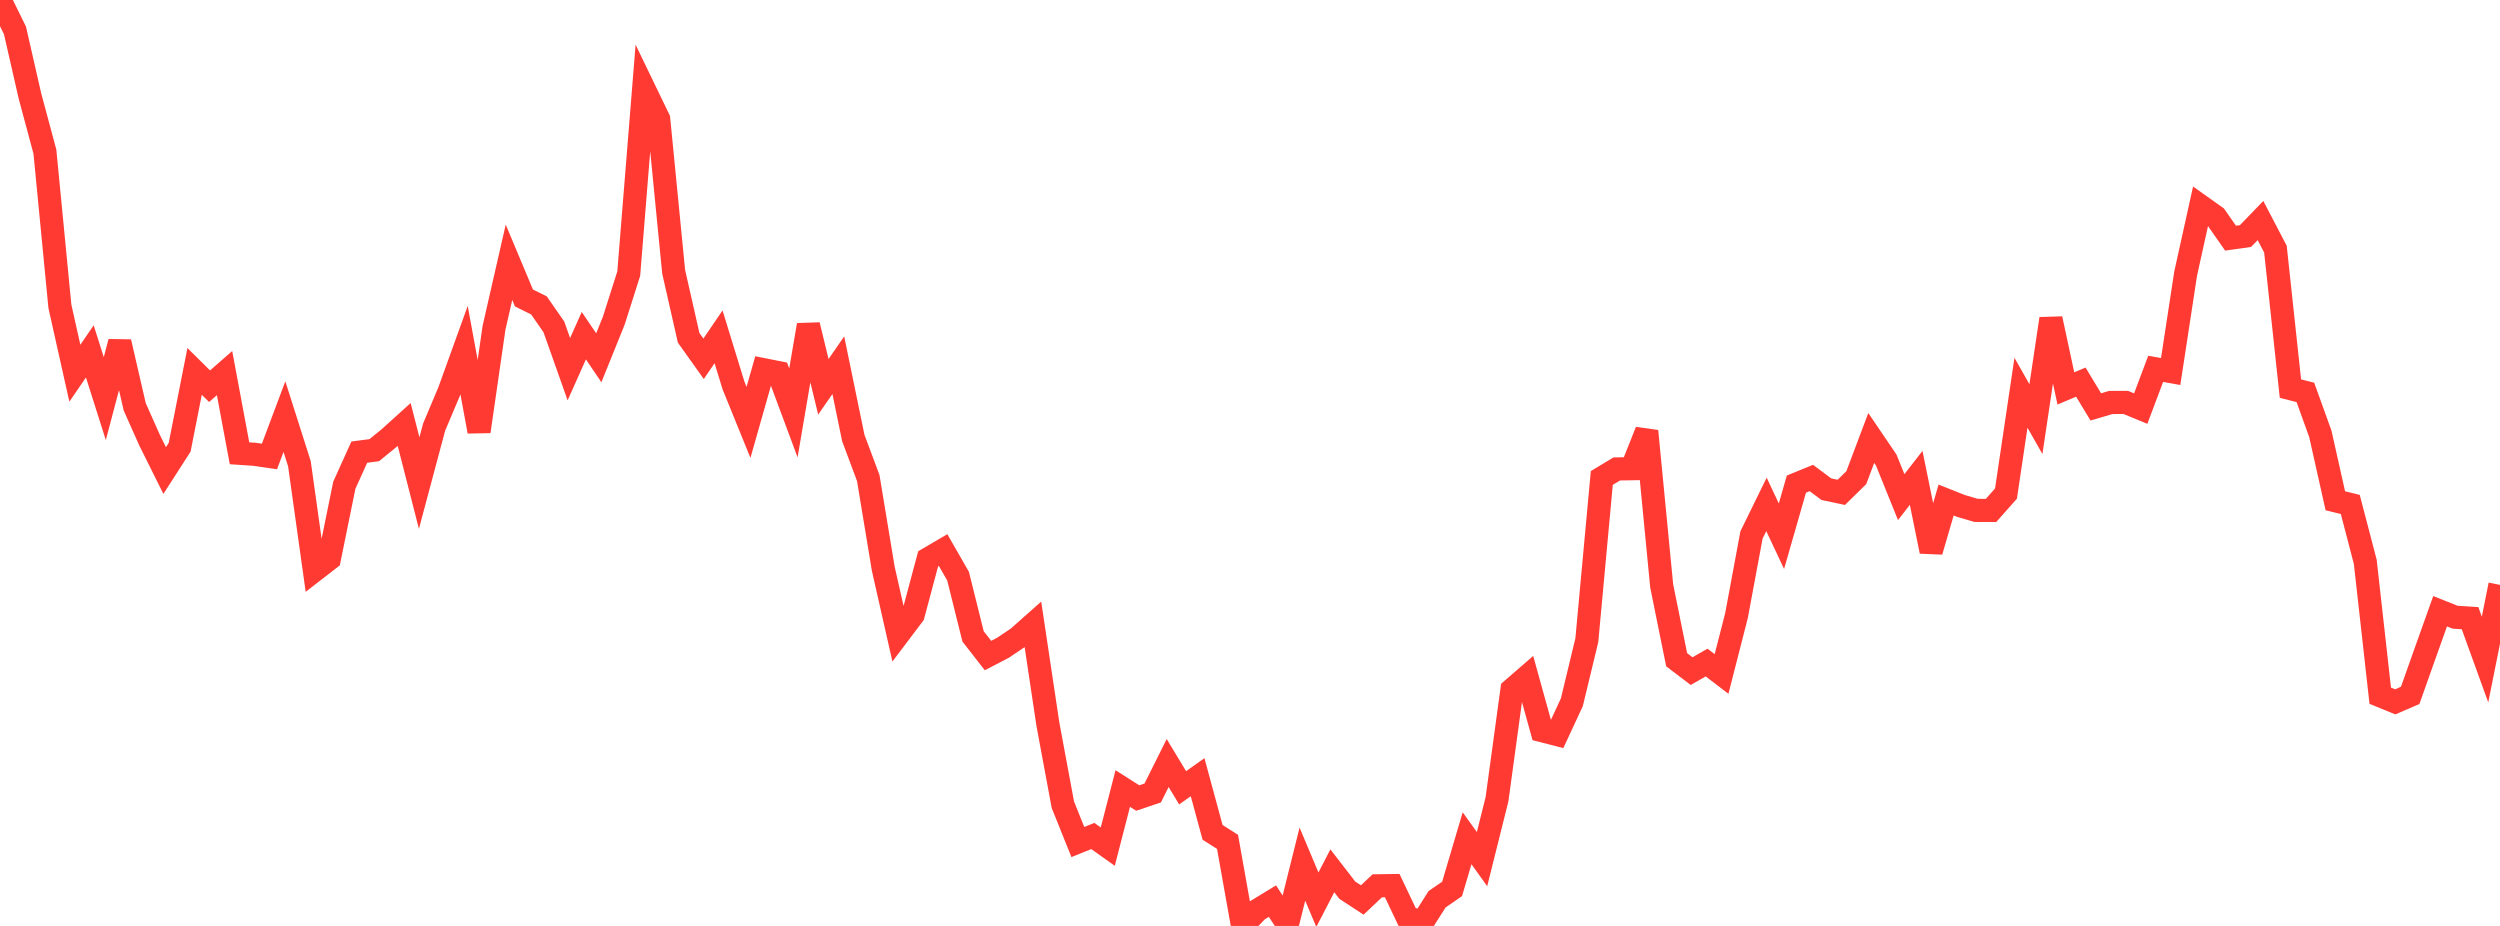<?xml version="1.0" standalone="no"?>
<!DOCTYPE svg PUBLIC "-//W3C//DTD SVG 1.1//EN" "http://www.w3.org/Graphics/SVG/1.1/DTD/svg11.dtd">

<svg width="135" height="50" viewBox="0 0 135 50" preserveAspectRatio="none" 
  xmlns="http://www.w3.org/2000/svg"
  xmlns:xlink="http://www.w3.org/1999/xlink">


<polyline points="0.0, 0.0 0.808, 1.642 1.617, 5.182 2.425, 8.191 3.234, 16.542 4.042, 20.154 4.85, 18.976 5.659, 21.525 6.467, 18.464 7.275, 21.968 8.084, 23.785 8.892, 25.409 9.701, 24.152 10.509, 20.056 11.317, 20.855 12.126, 20.147 12.934, 24.477 13.743, 24.532 14.551, 24.649 15.359, 22.498 16.168, 25.04 16.976, 30.804 17.784, 30.178 18.593, 26.202 19.401, 24.416 20.21, 24.309 21.018, 23.651 21.826, 22.921 22.635, 26.086 23.443, 23.062 24.251, 21.148 25.06, 18.906 25.868, 23.3 26.677, 17.699 27.485, 14.164 28.293, 16.091 29.102, 16.491 29.91, 17.653 30.719, 19.937 31.527, 18.127 32.335, 19.32 33.144, 17.316 33.952, 14.775 34.76, 4.756 35.569, 6.431 36.377, 14.672 37.186, 18.24 37.994, 19.374 38.802, 18.189 39.611, 20.821 40.419, 22.809 41.228, 19.962 42.036, 20.123 42.844, 22.298 43.653, 17.55 44.461, 20.887 45.269, 19.722 46.078, 23.651 46.886, 25.814 47.695, 30.705 48.503, 34.272 49.311, 33.202 50.12, 30.176 50.928, 29.704 51.737, 31.115 52.545, 34.364 53.353, 35.4 54.162, 34.978 54.97, 34.435 55.778, 33.718 56.587, 39.112 57.395, 43.458 58.204, 45.47 59.012, 45.144 59.82, 45.718 60.629, 42.58 61.437, 43.094 62.246, 42.821 63.054, 41.203 63.862, 42.541 64.671, 41.968 65.479, 44.947 66.287, 45.461 67.096, 50.0 67.904, 49.152 68.713, 48.66 69.521, 49.906 70.329, 46.663 71.138, 48.584 71.946, 47.024 72.754, 48.07 73.563, 48.599 74.371, 47.834 75.18, 47.822 75.988, 49.525 76.796, 49.831 77.605, 48.558 78.413, 48.002 79.222, 45.266 80.03, 46.393 80.838, 43.159 81.647, 37.241 82.455, 36.541 83.263, 39.455 84.072, 39.663 84.88, 37.922 85.689, 34.57 86.497, 25.81 87.305, 25.323 88.114, 25.31 88.922, 23.279 89.731, 31.636 90.539, 35.625 91.347, 36.241 92.156, 35.777 92.964, 36.395 93.772, 33.237 94.581, 28.886 95.389, 27.237 96.198, 28.955 97.006, 26.142 97.814, 25.812 98.623, 26.416 99.431, 26.587 100.24, 25.793 101.048, 23.651 101.856, 24.841 102.665, 26.844 103.473, 25.805 104.281, 29.776 105.09, 27.002 105.898, 27.323 106.707, 27.561 107.515, 27.564 108.323, 26.654 109.132, 21.208 109.94, 22.633 110.749, 17.212 111.557, 20.976 112.365, 20.634 113.174, 21.973 113.982, 21.734 114.79, 21.731 115.599, 22.063 116.407, 19.917 117.216, 20.062 118.024, 14.78 118.832, 11.127 119.641, 11.702 120.449, 12.86 121.257, 12.747 122.066, 11.908 122.874, 13.456 123.683, 20.984 124.491, 21.19 125.299, 23.43 126.108, 27.042 126.916, 27.242 127.725, 30.343 128.533, 37.57 129.341, 37.9 130.15, 37.551 130.958, 35.272 131.766, 33.008 132.575, 33.329 133.383, 33.381 134.192, 35.615 135.0, 31.583" fill="none" stroke="#ff3a33" stroke-width="1.25"/>

</svg>
